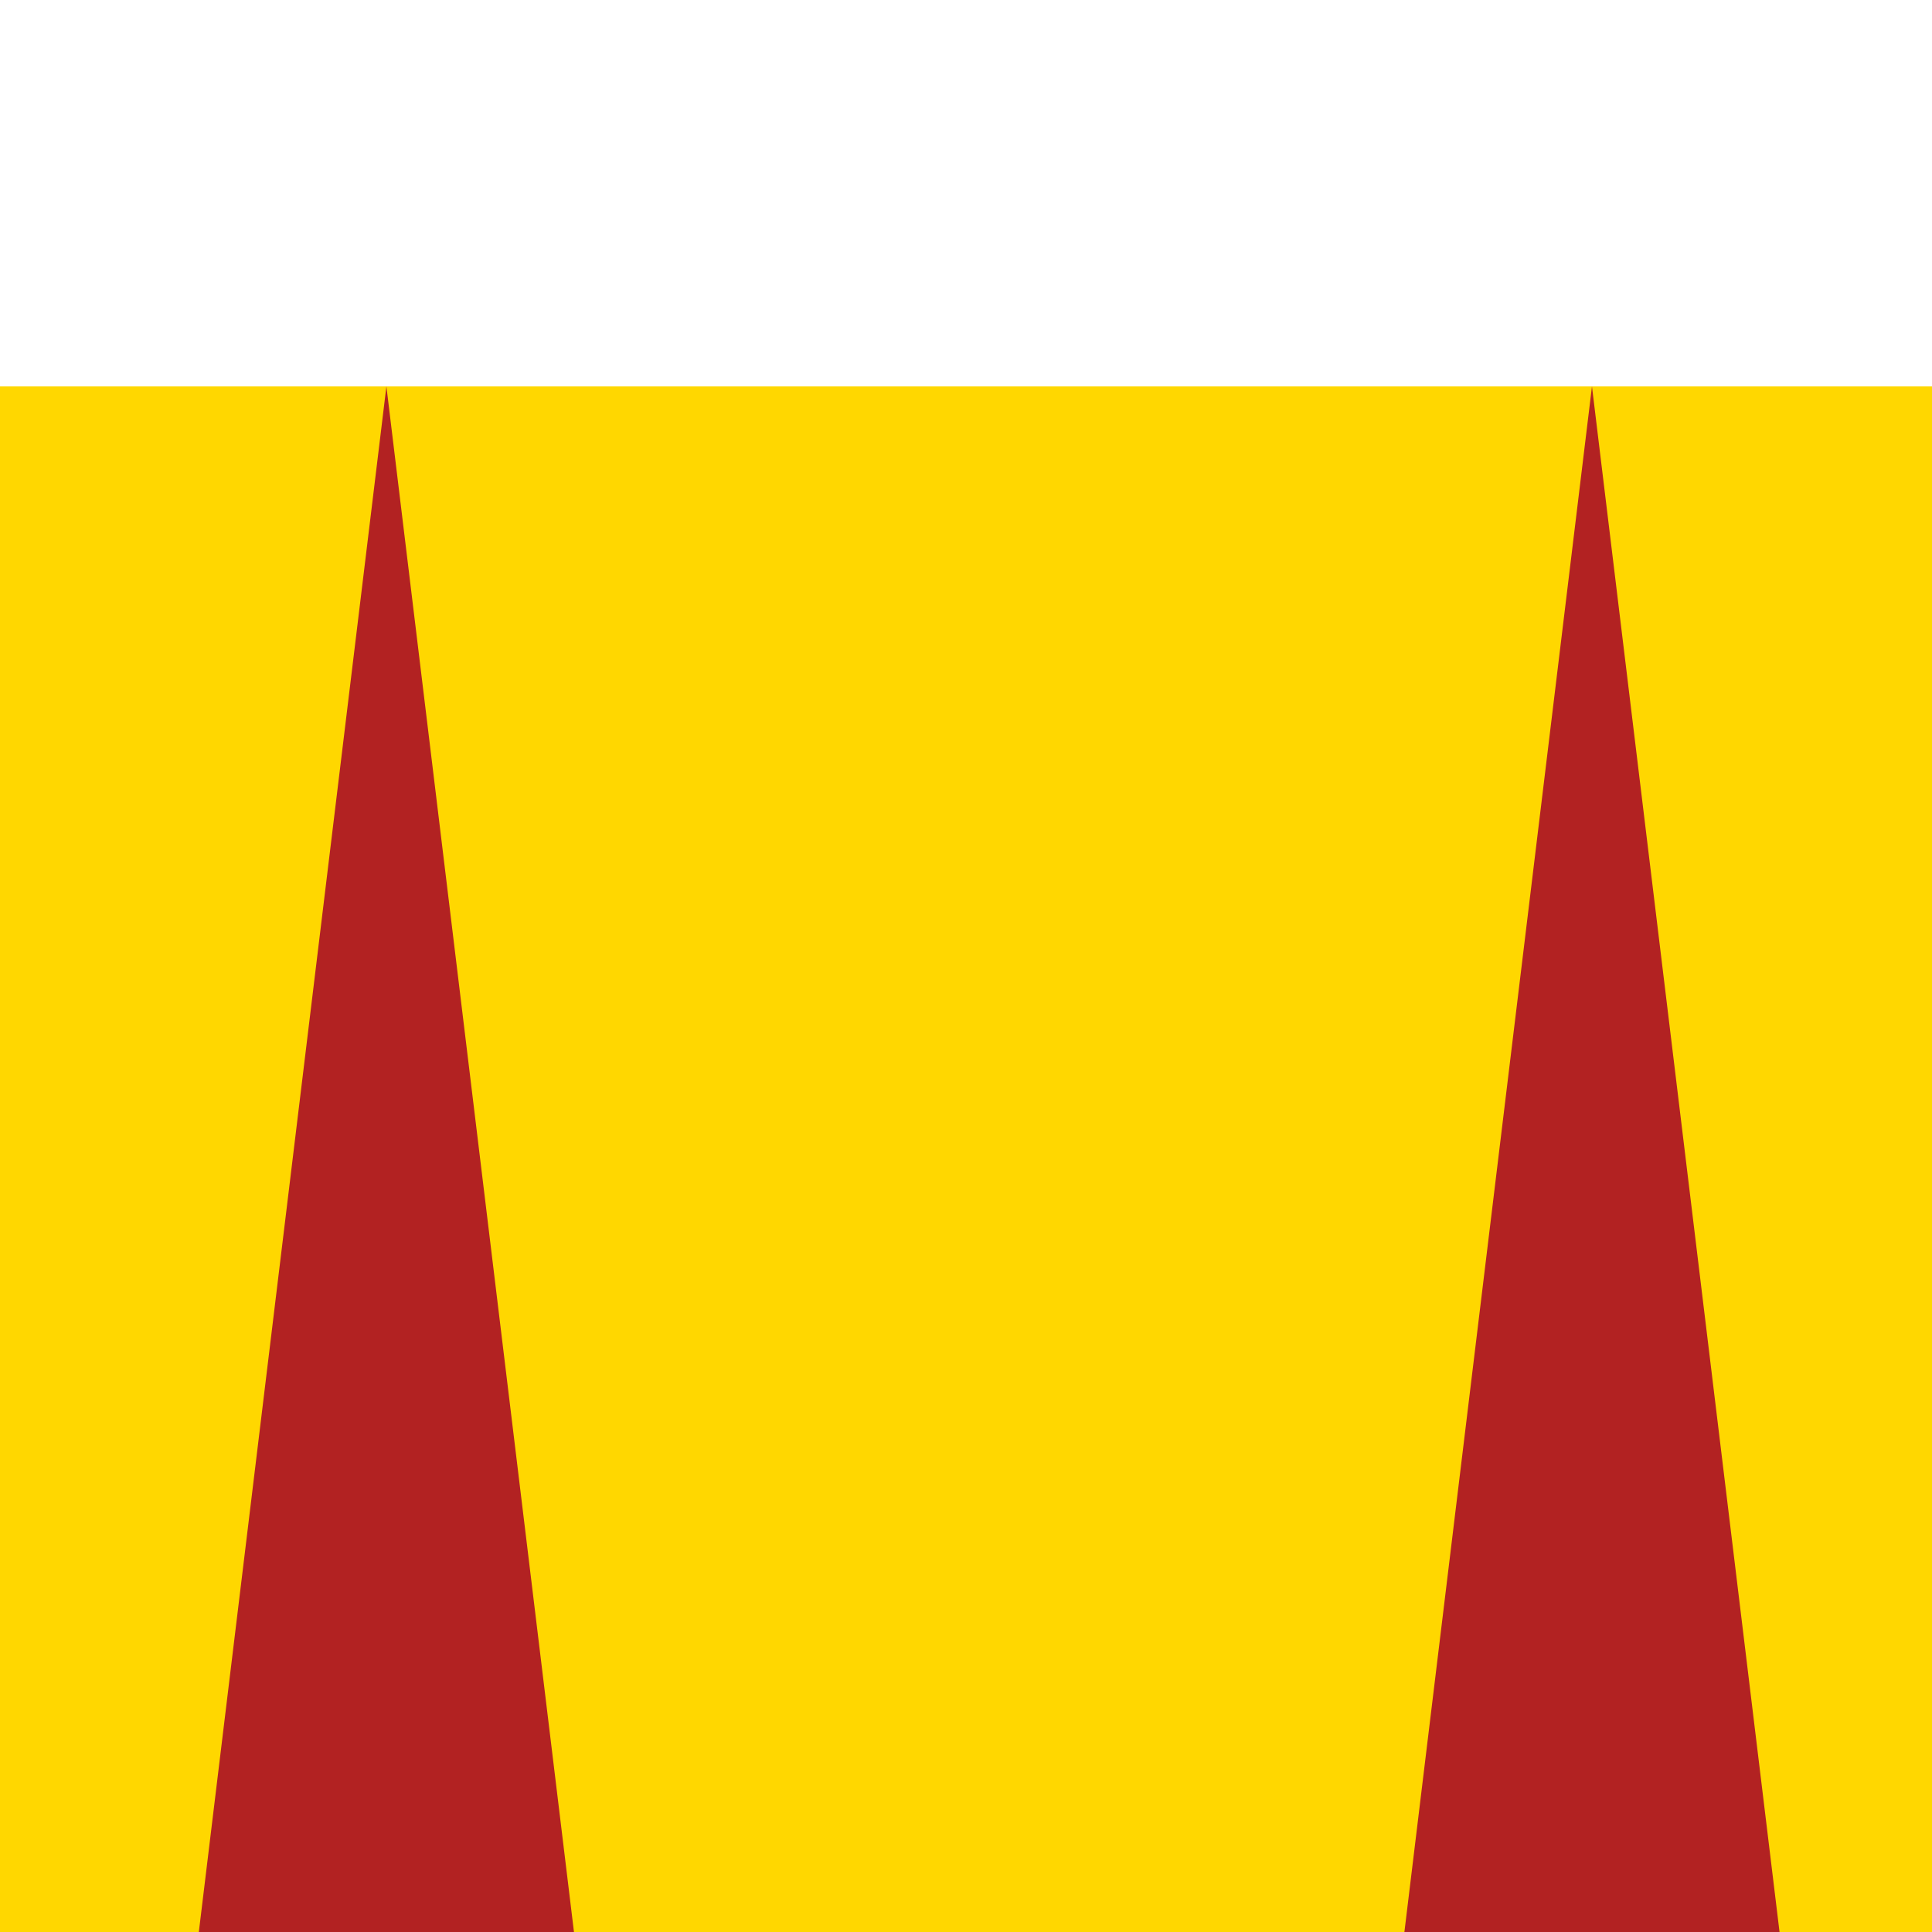 <!--

Generated by DrawGPT.
Free, open source, AI generated images in SVG, PNG, and HTML Canvas format.
https://drawgpt.ai

Created: 2024-01-28T20:29:27.979Z
Link: https://drawgpt.ai/prompt/158476/

-->
<svg xmlns="http://www.w3.org/2000/svg" xmlns:xlink="http://www.w3.org/1999/xlink" width="500" height="500"><defs/><g><rect fill="#ffd700" stroke="none" x="0" y="100" width="512" height="412"/><path fill="#b22222" stroke="none" paint-order="stroke fill markers" d=" M 100 100 L 150 512 L 50 512 Z"/><path fill="#b22222" stroke="none" paint-order="stroke fill markers" d=" M 412 100 L 462 512 L 362 512 Z"/><path fill="none" stroke="none"/></g></svg>